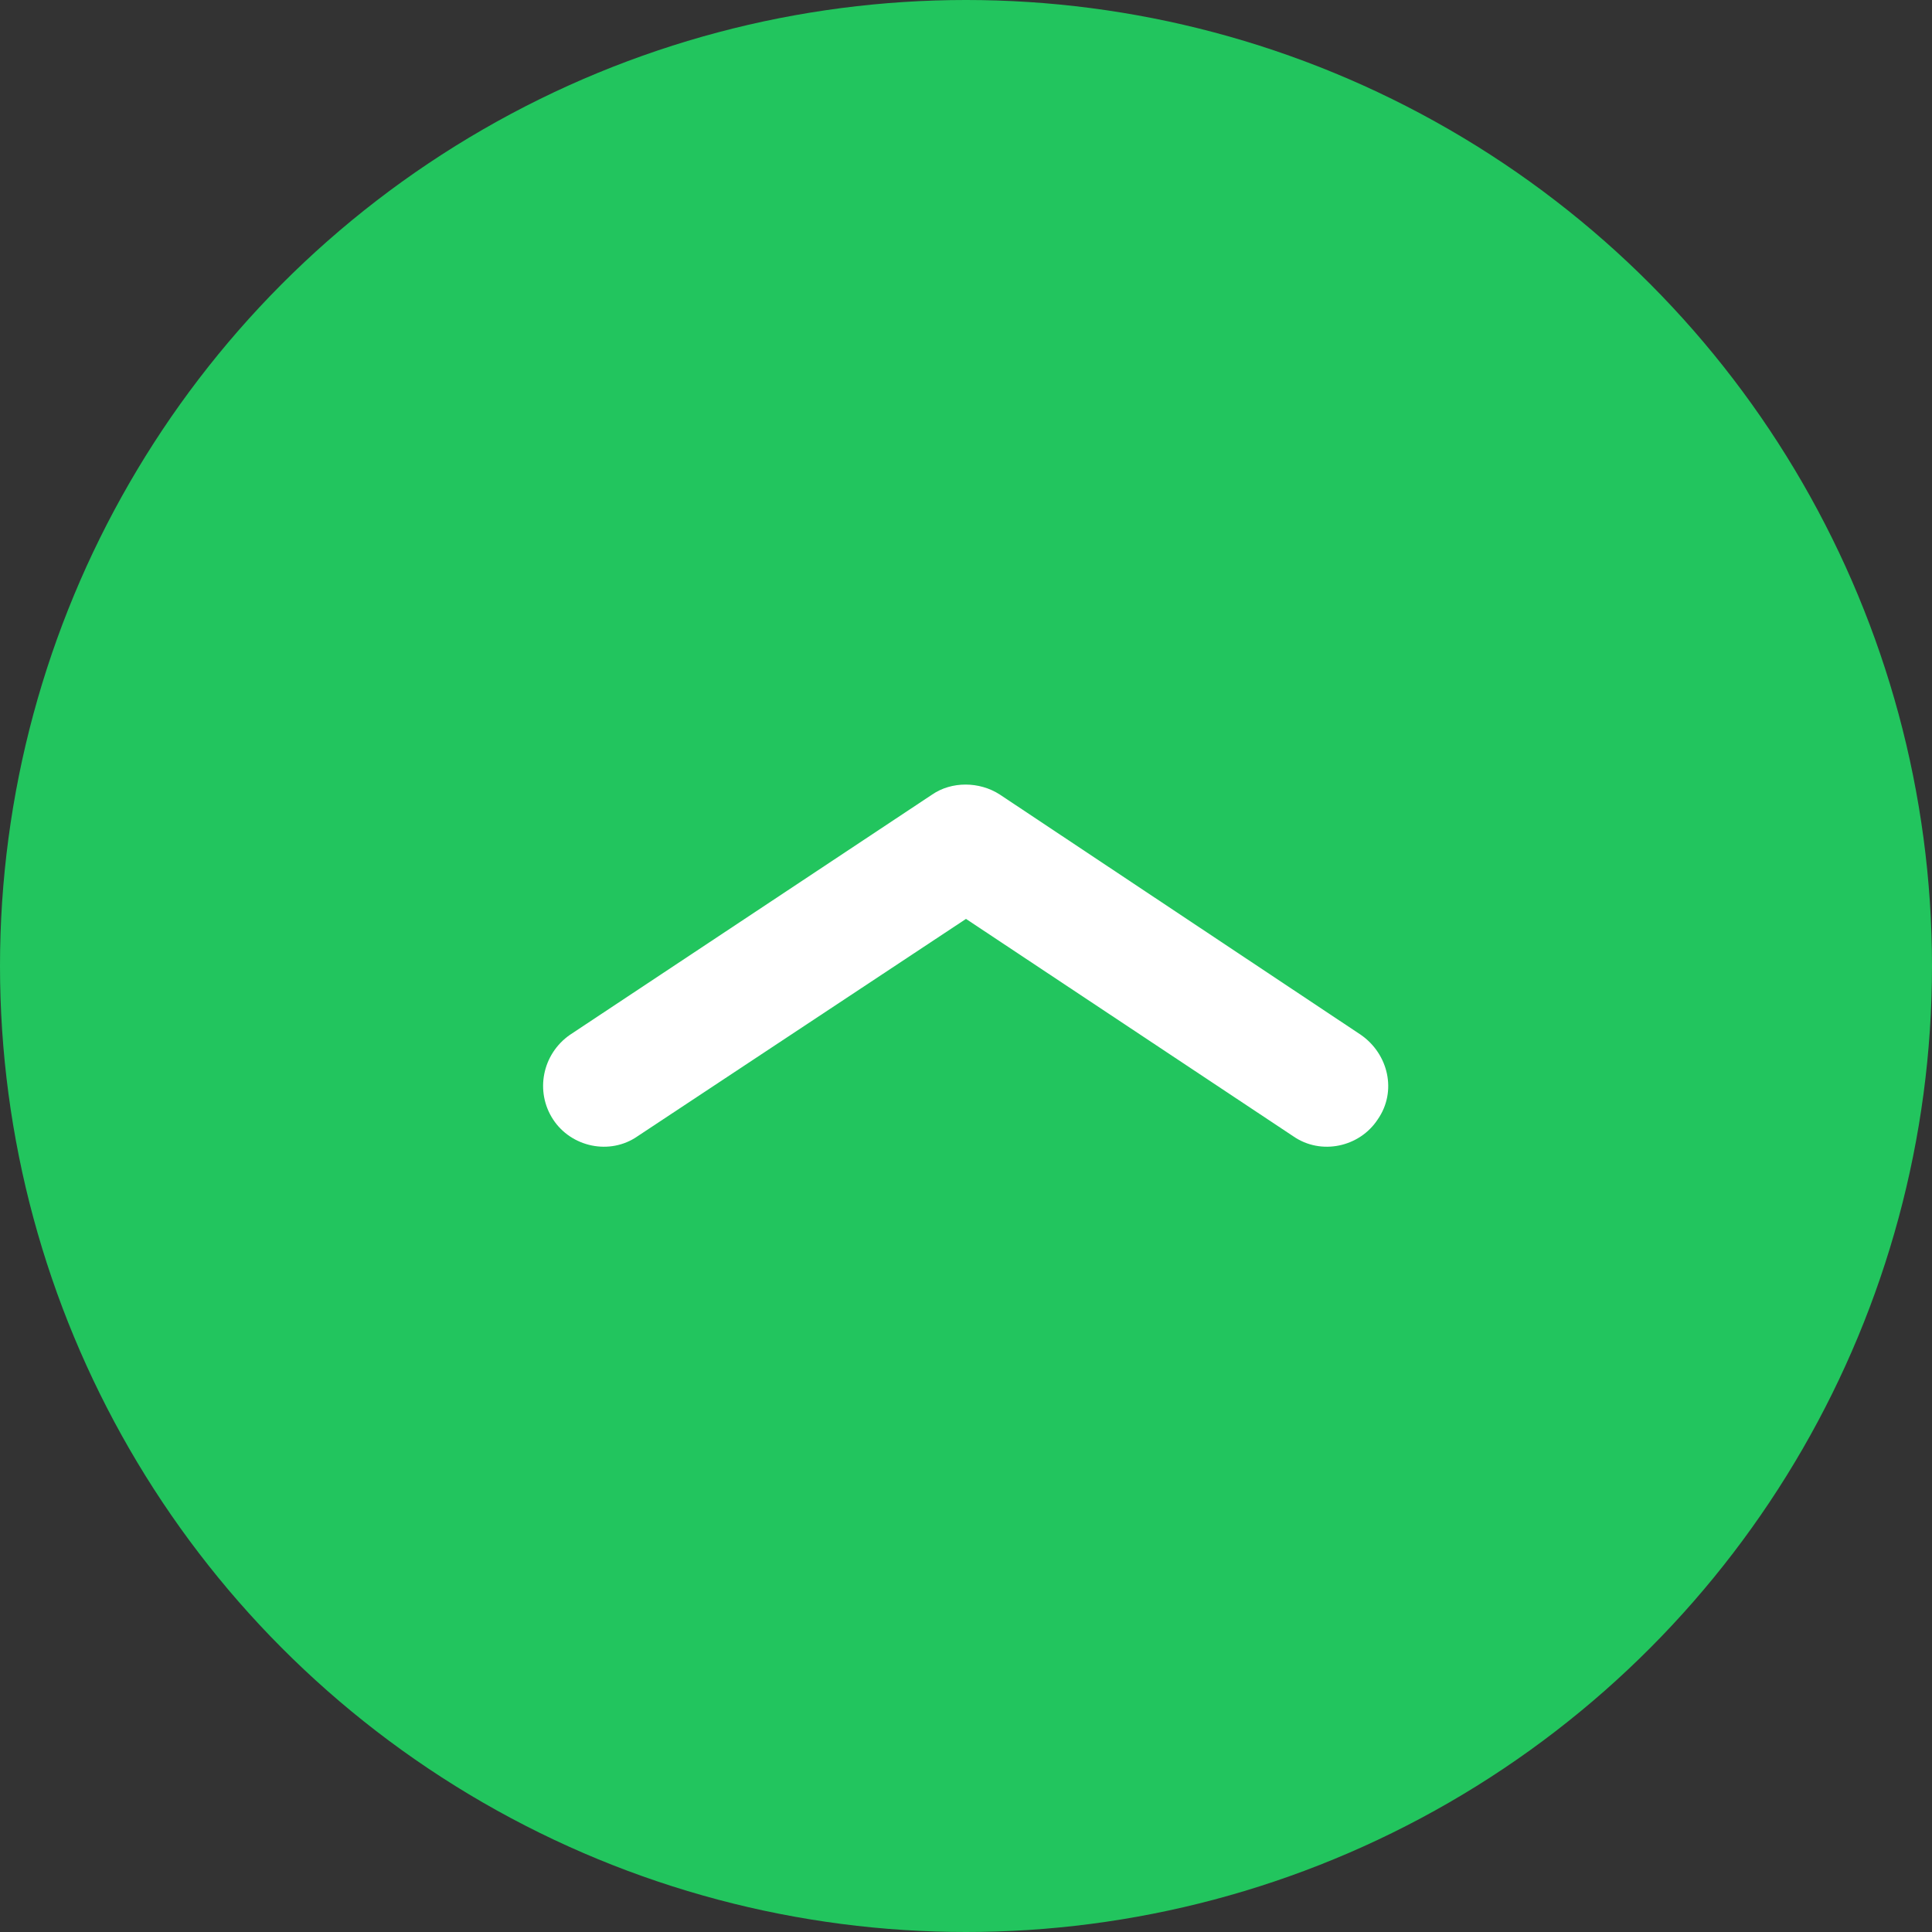 <svg width="16" height="16" viewBox="0 0 16 16" fill="none" xmlns="http://www.w3.org/2000/svg" xmlns:xlink="http://www.w3.org/1999/xlink">
	<rect x="0" y="0" width="16" height="16" fill="#333333" stroke="none"/>
	<desc>
			Created with Pixso.
	</desc>
	<defs/>
	<circle id="Ellipse 25" cx="8" cy="8" r="8" fill="#22C55E" fill-opacity="1"/>
	<path id="Vector" d="M7.72 6.58L4.72 8.57C4.49 8.73 4.43 9.04 4.58 9.27C4.73 9.5 5.05 9.57 5.28 9.41L8 7.61L10.71 9.41C10.94 9.57 11.26 9.5 11.41 9.27C11.57 9.04 11.5 8.73 11.27 8.57L8.28 6.58C8.11 6.47 7.88 6.47 7.72 6.58Z" fill="#FFFFFF" fill-opacity="1" fill-rule="nonzero"/>
</svg>
